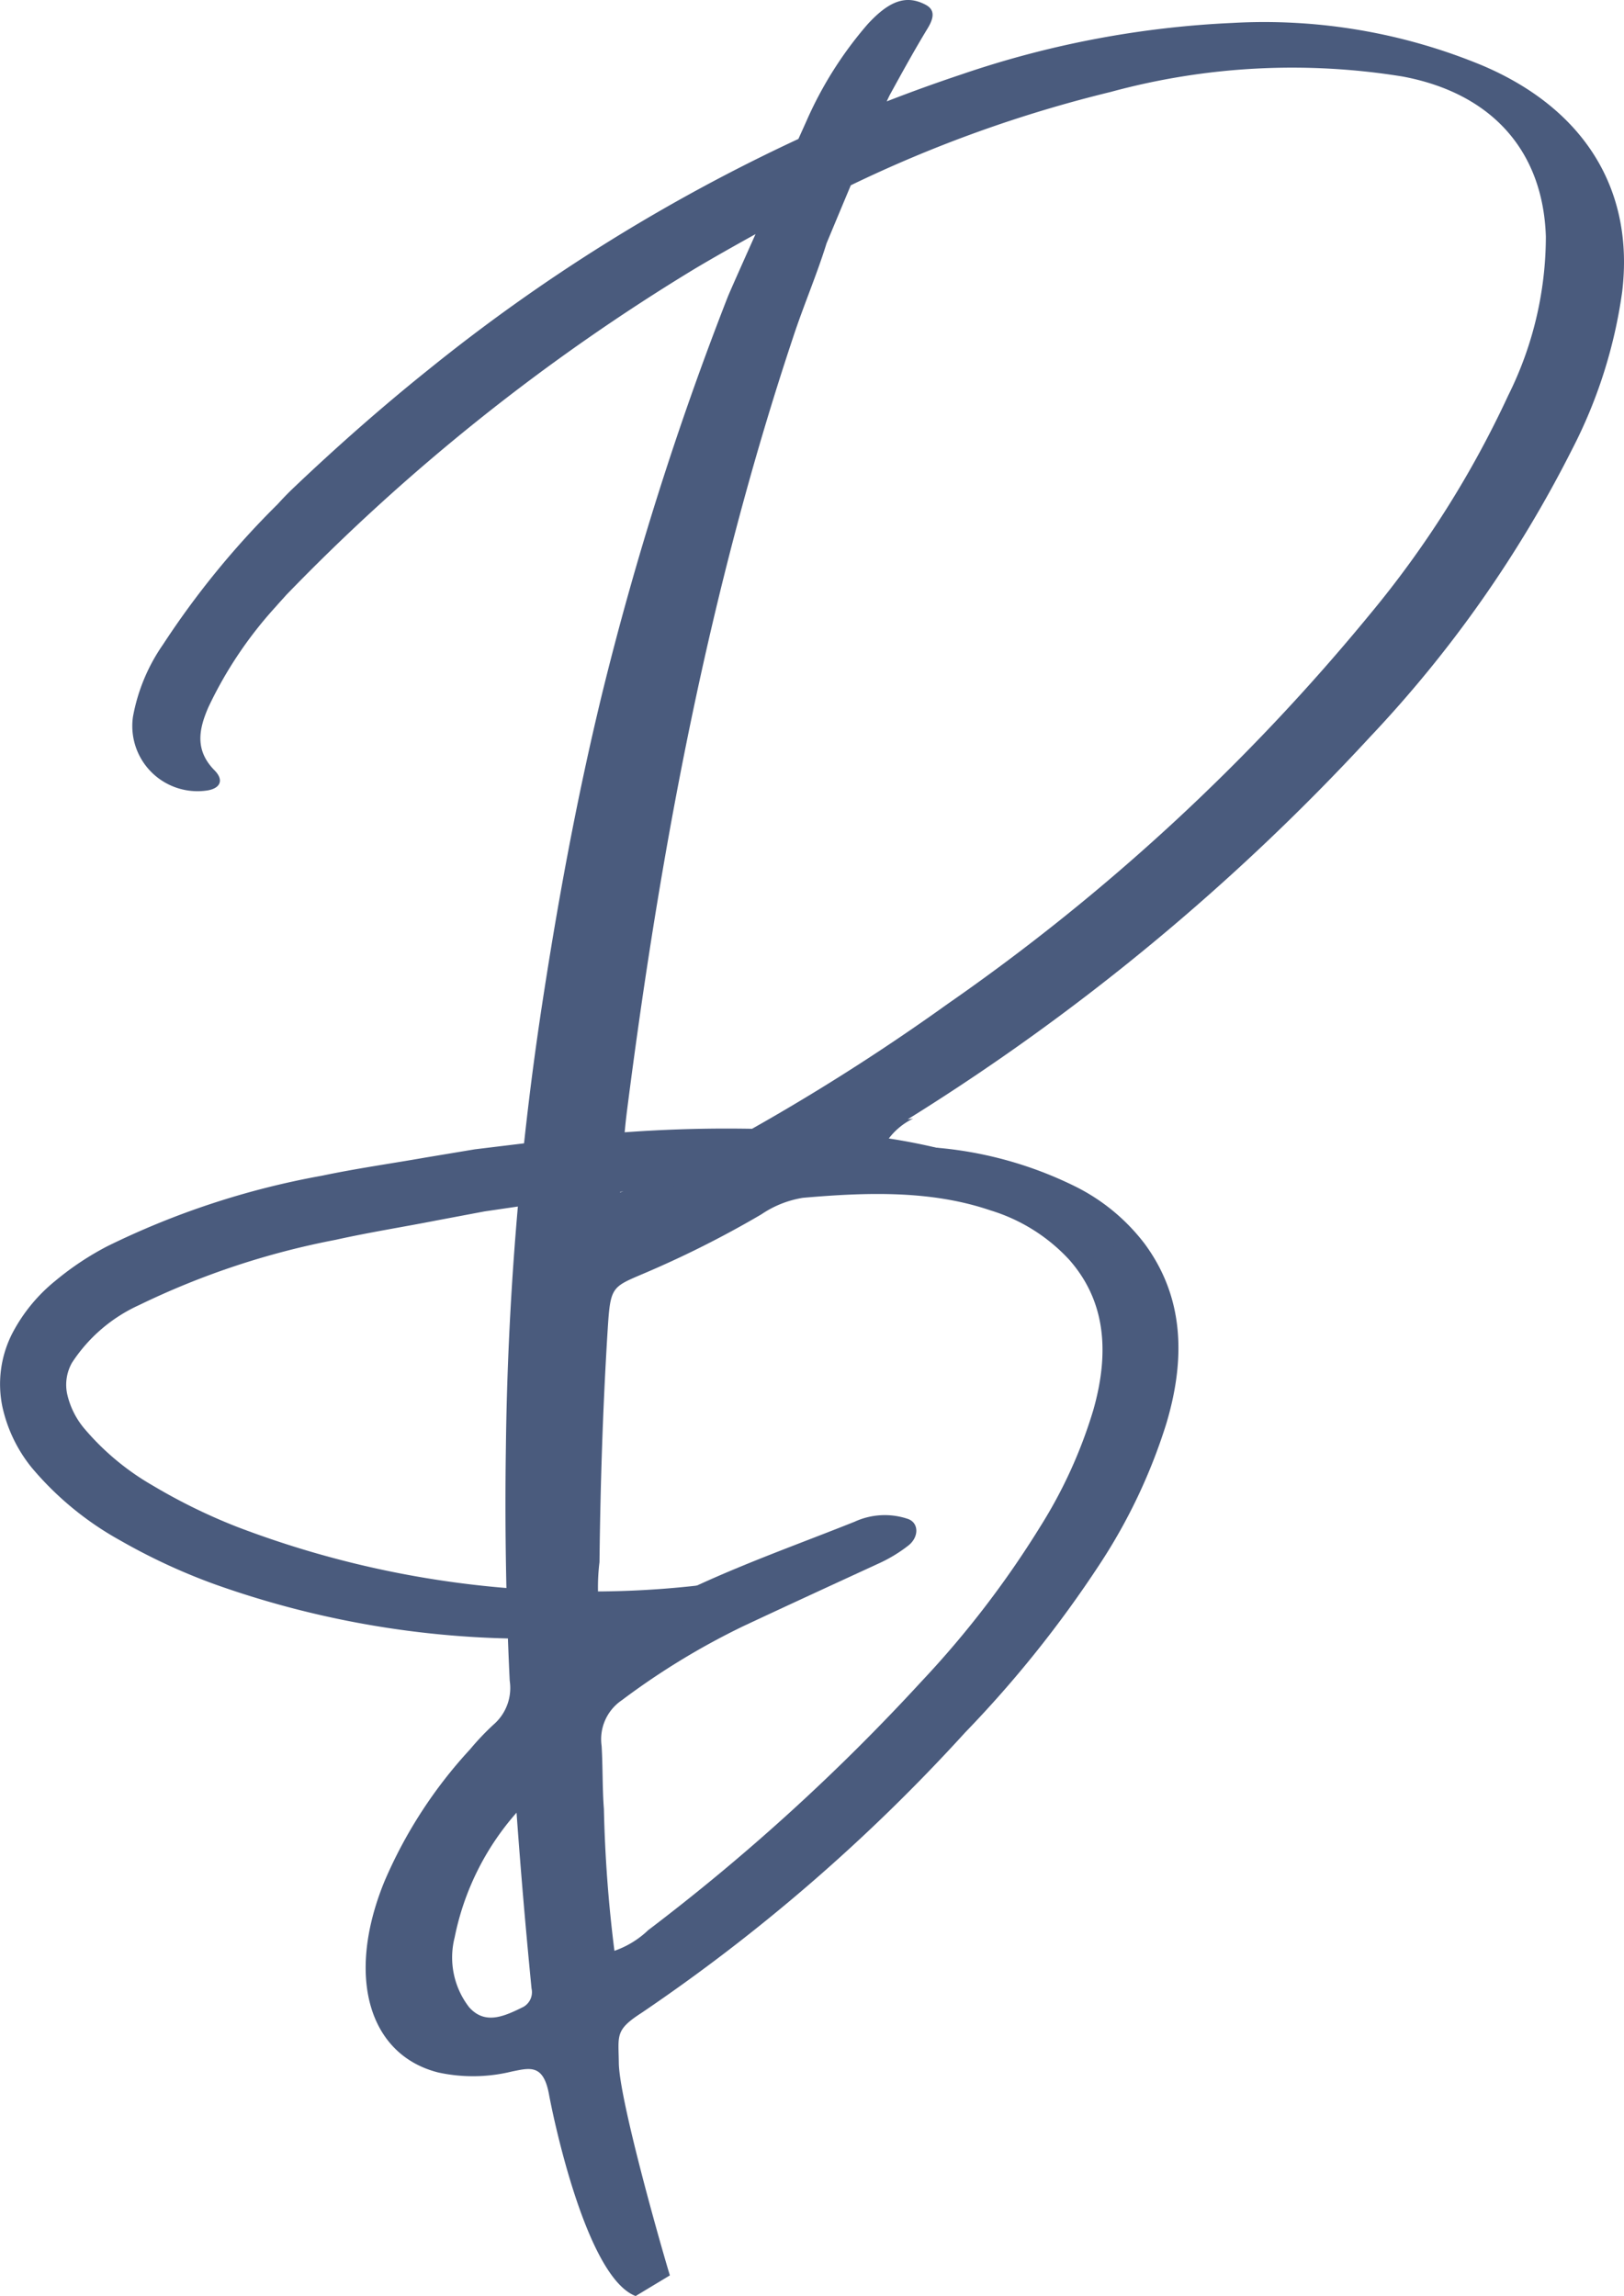 <svg xmlns="http://www.w3.org/2000/svg" width="85" height="120.192" viewBox="0 0 85 120.192"><g transform="translate(-783.712 -321)"><g transform="translate(790.636 321)"><path d="M123.186,120.192c-2.572-.976-4.306-9.312-4.531-10.539-.293-1.619-1-1.405-1.944-1.215a8.543,8.543,0,0,1-3.857.051c-3.635-.918-4.853-5.026-2.812-10.009a24.224,24.224,0,0,1,4.481-6.91,13.656,13.656,0,0,1,1.226-1.292,2.534,2.534,0,0,0,.846-2.3q-.292-6.059-.2-12.2a167.409,167.409,0,0,1,1.831-22.769c.844-5.594,1.864-11.179,3.214-16.733A165.432,165.432,0,0,1,128,15.561c.093-.238.722-1.652,1.462-3.306-1.062.589-2.121,1.184-3.167,1.806a106.632,106.632,0,0,0-21.4,17.089c-.174.2-.354.387-.528.591a21.275,21.275,0,0,0-3.538,5.269c-.517,1.18-.718,2.271.323,3.322.5.51.292.942-.394,1.048a3.412,3.412,0,0,1-3.882-3.857,9.631,9.631,0,0,1,1.574-3.785,44.675,44.675,0,0,1,6-7.345q.391-.435.833-.857c2.258-2.146,4.6-4.215,7.047-6.176A93.47,93.47,0,0,1,131.705,7.274l.42-.933a20.006,20.006,0,0,1,3.186-5.053C136.479.005,137.368-.27,138.353.243c.421.221.528.568.116,1.242-.688,1.133-1.328,2.295-1.968,3.463-.034.061-.093.186-.173.36q1.938-.755,3.931-1.419A50.85,50.85,0,0,1,154.433,1.2a29.784,29.784,0,0,1,13.076,2.23c5.334,2.269,7.954,6.5,7.313,11.839a25.588,25.588,0,0,1-2.63,8.27,63.545,63.545,0,0,1-10.568,15.039,117.012,117.012,0,0,1-24.2,20.017l.285-.04a3.535,3.535,0,0,0-1.4,1.222,3.993,3.993,0,0,0,1.843.251,20.241,20.241,0,0,1,8.034,2.075,10.345,10.345,0,0,1,3.653,3.02c1.864,2.543,2.256,5.614,1.123,9.4a29.242,29.242,0,0,1-3.5,7.38,59.813,59.813,0,0,1-7.029,8.788,94.649,94.649,0,0,1-16.942,14.681c-1.395.9-1.2,1.17-1.185,2.626.03,1.89,2.1,9.226,2.672,11.114Zm-5.878-15.134a.884.884,0,0,0,.429-.969c-.288-2.948-.547-5.9-.784-9.2a14.032,14.032,0,0,0-3.24,6.532,4.255,4.255,0,0,0,.753,3.646C115.3,106.017,116.313,105.551,117.308,105.057Zm4.769-2.938a4.85,4.85,0,0,0,1.764-1.079,108.363,108.363,0,0,0,14.3-13.015,50.563,50.563,0,0,0,6.242-8.142,24.831,24.831,0,0,0,2.754-6.06c.942-3.3.509-5.88-1.261-7.884a9.282,9.282,0,0,0-4.111-2.577c-3.1-1.058-6.446-.956-9.828-.66a5.392,5.392,0,0,0-2.168.864,53.548,53.548,0,0,1-6.275,3.149c-1.573.67-1.633.694-1.772,2.9-.254,4.065-.381,8.115-.428,12.158a10.768,10.768,0,0,0,.2,3.745,5.409,5.409,0,0,0,.721-.309c4.055-2.483,8.26-3.884,12.432-5.551a3.78,3.78,0,0,1,2.813-.139c.556.215.556.945.005,1.381a7.663,7.663,0,0,1-1.546.938c-2.362,1.088-4.722,2.173-7.081,3.279A38.187,38.187,0,0,0,122.467,89a2.467,2.467,0,0,0-1.062,2.393c.067,1.092.035,2.218.12,3.306a71.279,71.279,0,0,0,.551,7.421Zm2.067-40.3a112.608,112.608,0,0,0,15.363-9.261,109.266,109.266,0,0,0,22.149-20.449,52.394,52.394,0,0,0,7.2-11.407,18.675,18.675,0,0,0,1.971-8.314c-.143-4.53-2.875-7.526-7.514-8.386a36.139,36.139,0,0,0-15.247.806,68.363,68.363,0,0,0-13.618,4.89c-.682,1.627-1.27,3.041-1.27,3.041-.506,1.635-1.2,3.247-1.74,4.887-4.436,13.307-6.962,26.893-8.7,40.487-.173,1.346-.239,2.689-.362,4.305C122.979,62.186,123.568,62,124.144,61.816Z" transform="translate(-96.841 0)" fill="#4a5b7d"/></g><g transform="translate(783.712 380.07)"><path d="M137.206,66.086c.089.192-1.239,1.142-3.977,2.156a38.726,38.726,0,0,1-12.127,2.2,49.124,49.124,0,0,1-18.142-2.819,31.622,31.622,0,0,1-4.95-2.295,16.409,16.409,0,0,1-4.64-3.816,7.659,7.659,0,0,1-1.536-3.2,5.83,5.83,0,0,1,.533-3.849,8.745,8.745,0,0,1,2.256-2.74,15.141,15.141,0,0,1,2.709-1.8,42.434,42.434,0,0,1,11.232-3.691c1.84-.385,3.629-.636,5.39-.946l2.611-.435,2.576-.313a73.133,73.133,0,0,1,18.212-.377c5.2.657,9.4,2.4,11.6,4.559a7.206,7.206,0,0,1,1.87,2.96c.205.786.109,1.235-.007,1.235s-.265-.352-.641-.957a8.886,8.886,0,0,0-2.109-2.2c-2.165-1.566-6.01-2.808-10.962-3.132a82.05,82.05,0,0,0-17.535,1.11l-2.5.366-2.551.481c-1.71.335-3.492.616-5.242,1.006a41.309,41.309,0,0,0-10.285,3.417,8.282,8.282,0,0,0-3.513,3.02,2.345,2.345,0,0,0-.252,1.627,4.277,4.277,0,0,0,.853,1.76,13.492,13.492,0,0,0,3.638,3.044,29.969,29.969,0,0,0,4.4,2.156A51.207,51.207,0,0,0,121.1,67.97a48.829,48.829,0,0,0,11.751-1.037C135.6,66.354,137.1,65.839,137.206,66.086Z" transform="translate(-91.712 -43.757)" fill="#4a5b7d"/></g></g></svg>